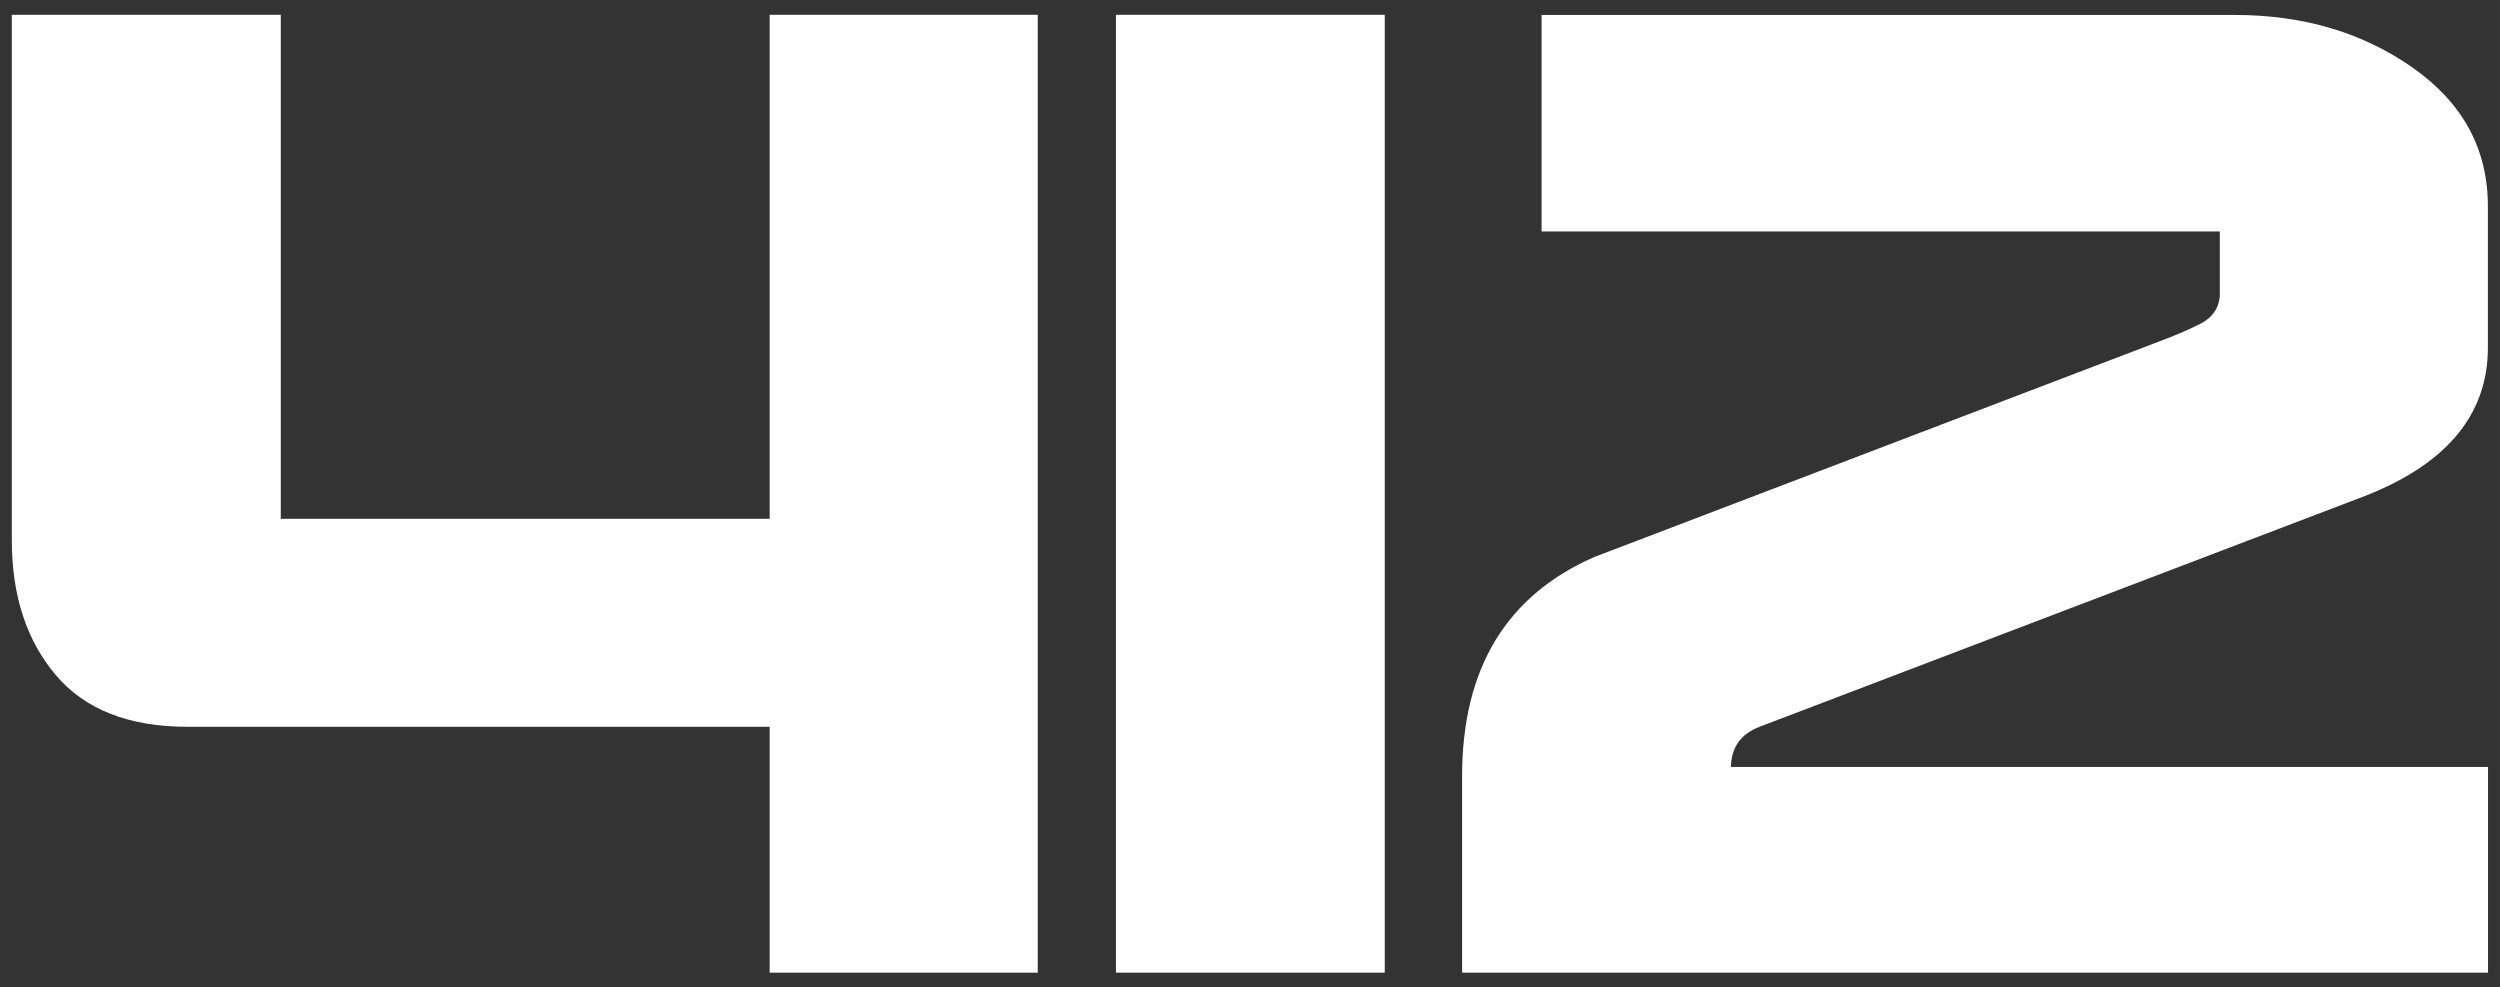 <?xml version="1.0" encoding="UTF-8"?> <svg xmlns="http://www.w3.org/2000/svg" id="Ebene_1" version="1.1" viewBox="0 0 175.5 69.31"><rect x="0" y="0" width="175.5" height="69.31" fill="#333333" stroke="none"/><defs><style> .st0 { fill: #fff; } </style></defs><path class="st0" d="M19.71,1.04H.83v36.89c0,3.86,1.02,7,3.07,9.44,2.05,2.43,5.13,3.65,9.26,3.65h40.87v17.26h18.82V1.04h-18.82v35.38H19.71V1.04h0ZM78.34,68.28h18.87V1.04h-18.87v67.24h0ZM154.46,22.73c-.86.44-1.92.89-3.2,1.36l-39.31,15c-3.09,1.34-5.41,3.3-6.97,5.86-1.56,2.57-2.34,5.75-2.34,9.54v13.79h72.02v-14.44h-53.15c.03-1.38.7-2.32,2.01-2.82l41.97-16c6.11-2.25,9.16-5.79,9.16-10.62v-9.91c0-4.03-1.76-7.27-5.28-9.74-3.52-2.47-7.68-3.7-12.48-3.7h-48.67v15.2h47.61v4.53c-.07.87-.53,1.53-1.38,1.96h0Z"></path></svg> 